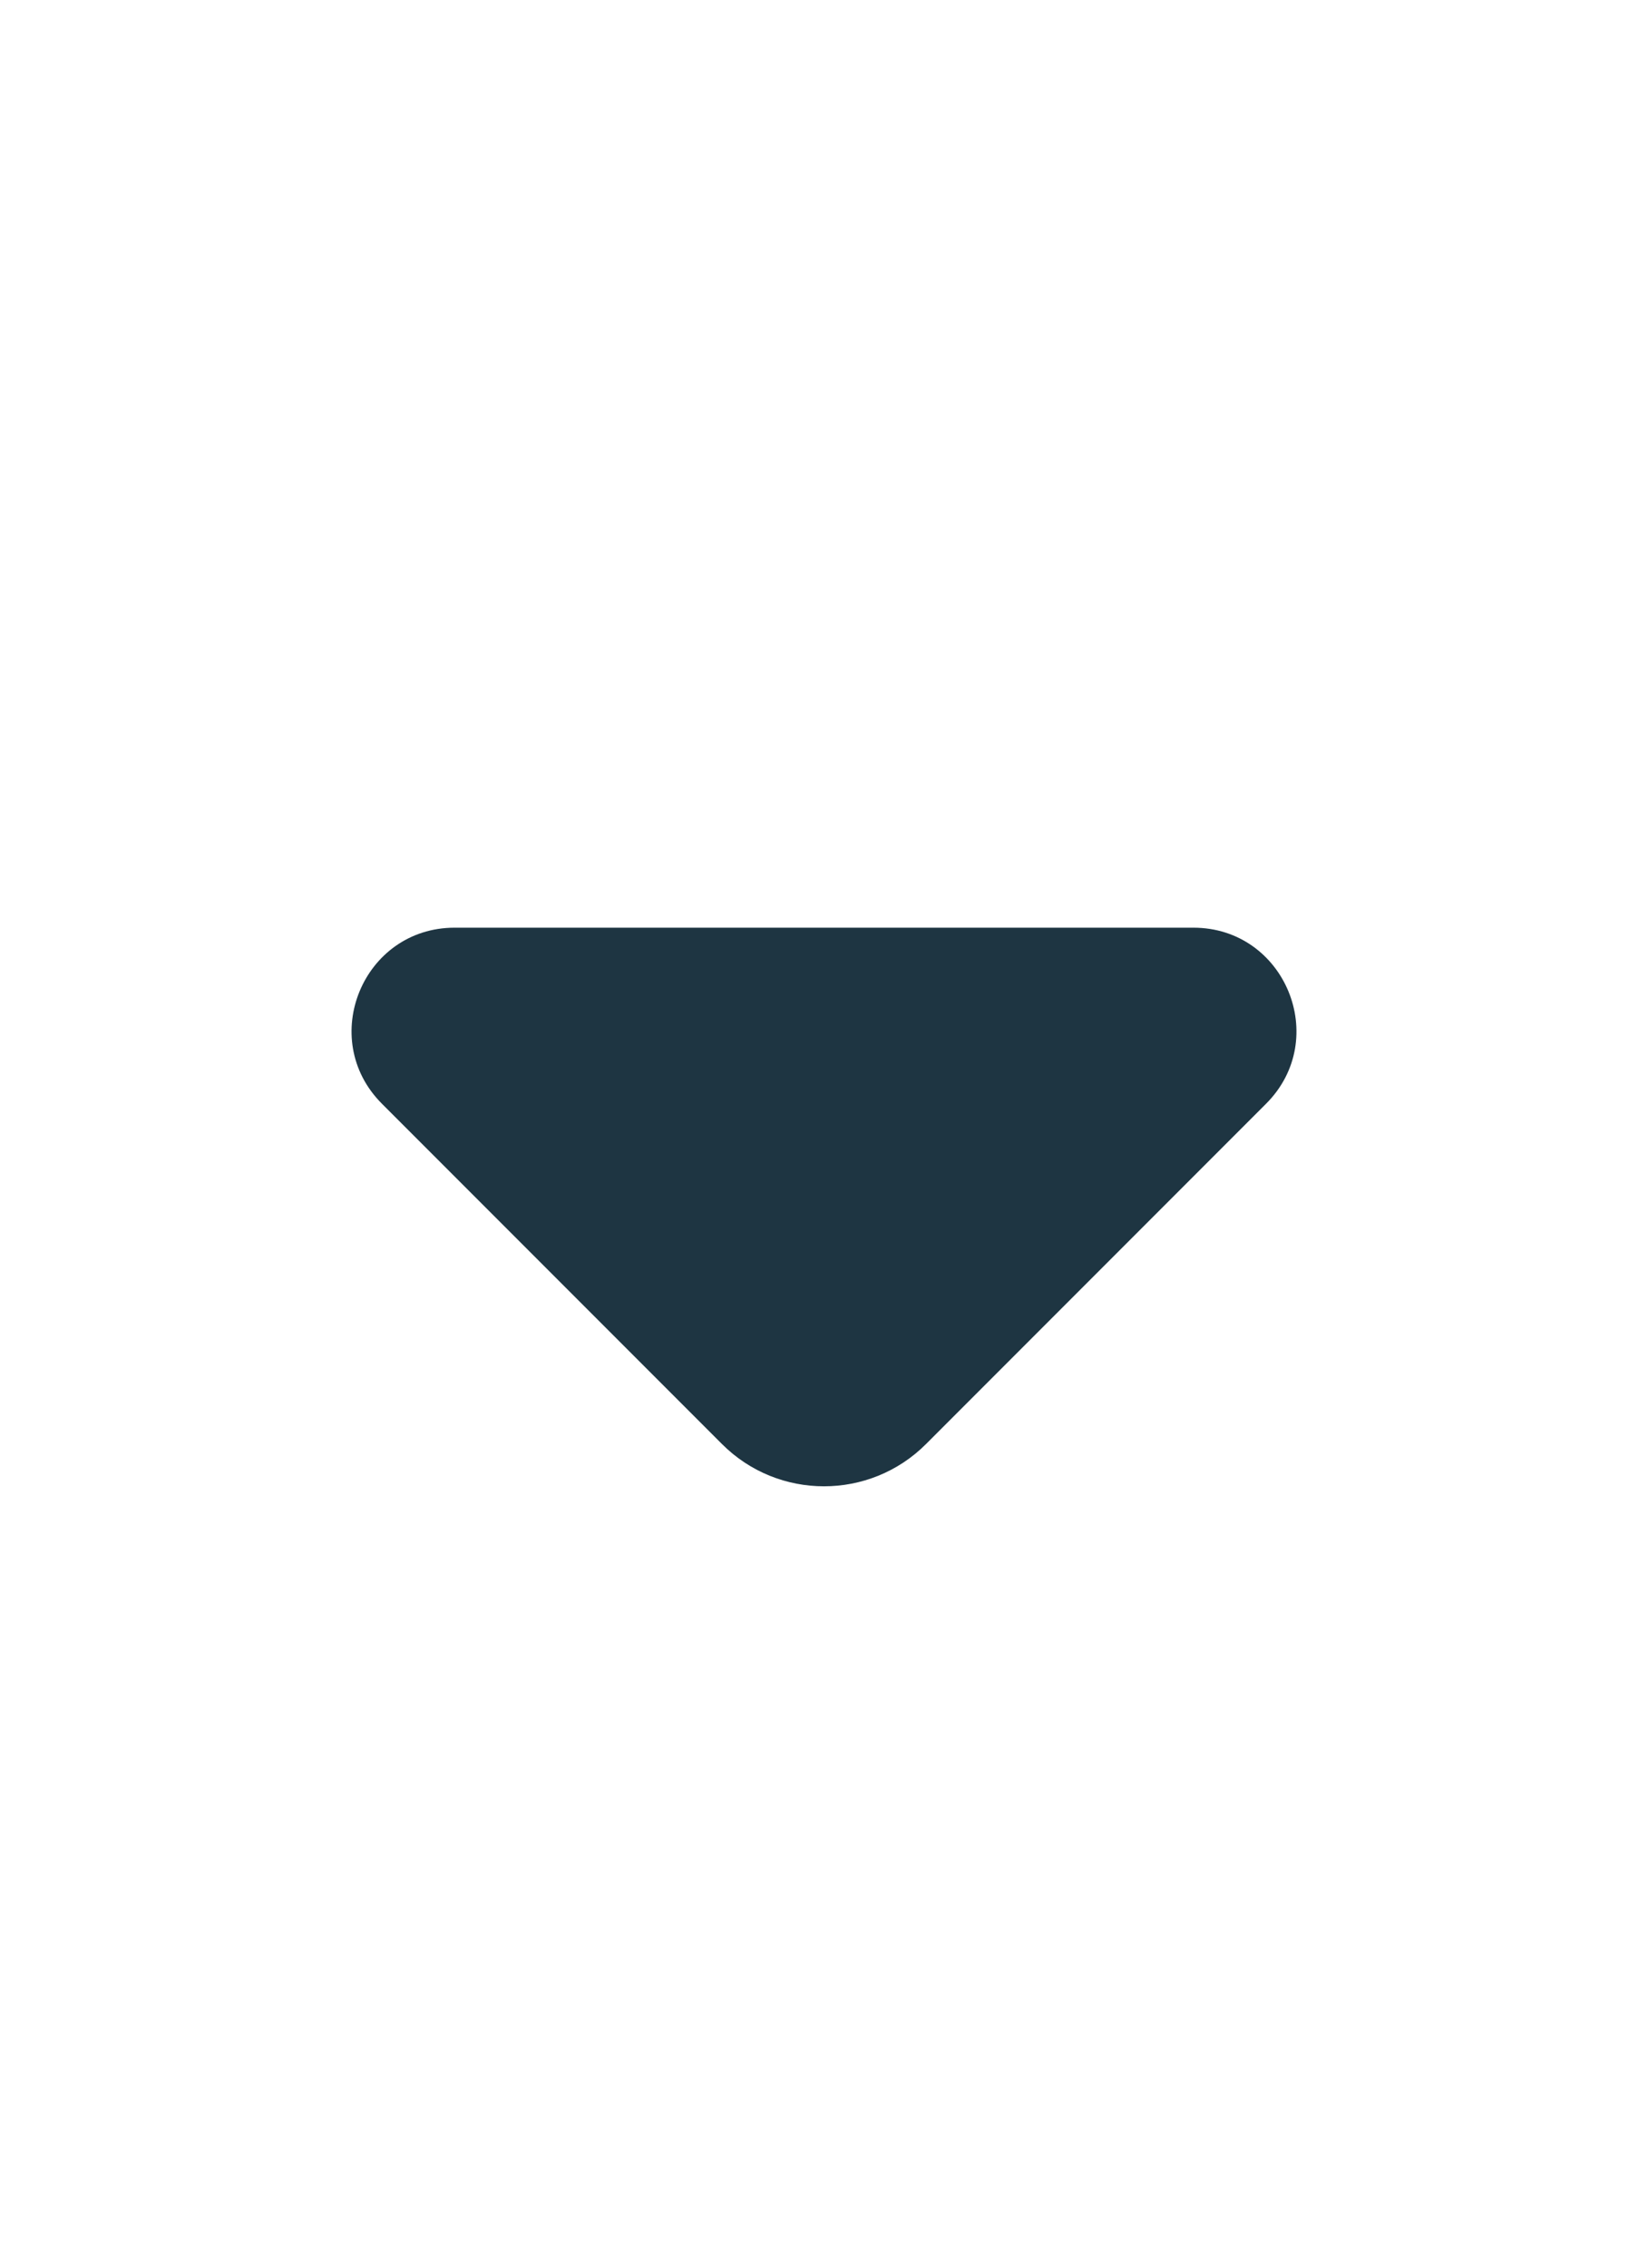 <svg width="8" height="11" viewBox="0 0 8 11" fill="none" xmlns="http://www.w3.org/2000/svg">
<path d="M4.495 7.005L6.146 5.354C6.461 5.039 6.238 4.5 5.793 4.5H2.207C1.762 4.5 1.539 5.039 1.854 5.354L3.505 7.005C3.778 7.278 4.222 7.278 4.495 7.005Z" fill="#1E3542"/>
</svg>
